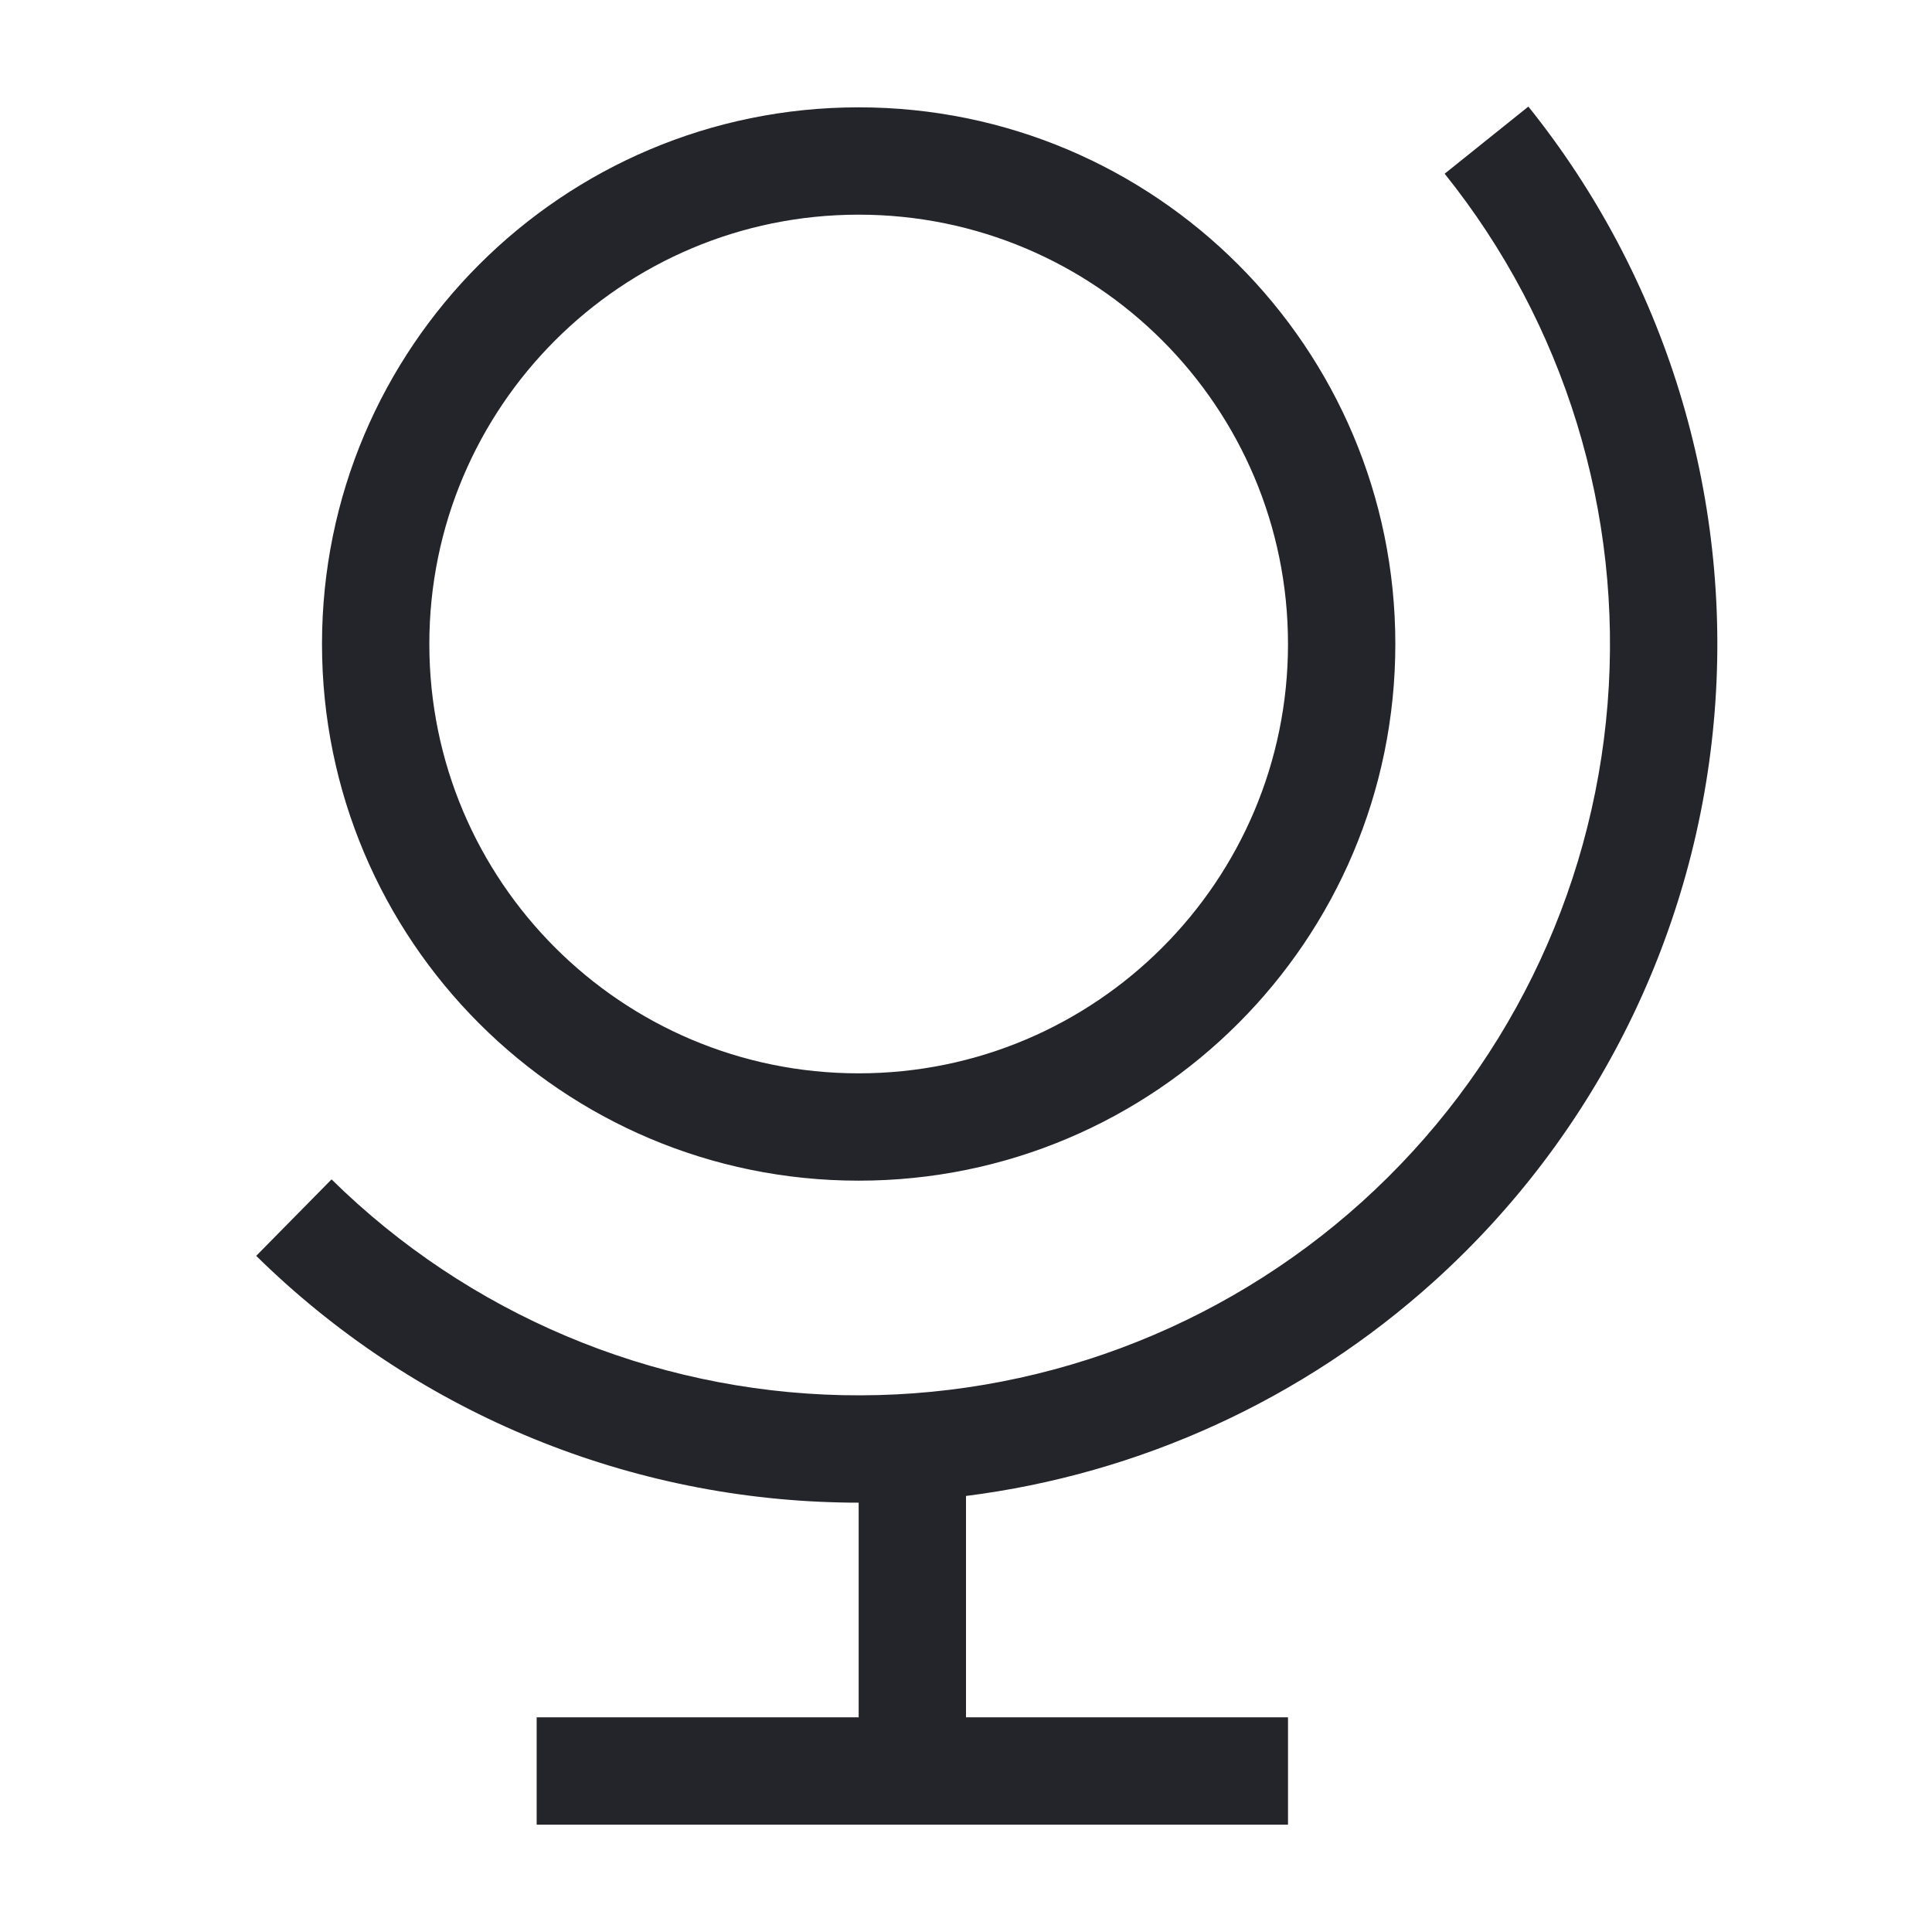 <svg width="36" height="36" viewBox="0 0 36 36" fill="none" xmlns="http://www.w3.org/2000/svg">
<path fill-rule="evenodd" clip-rule="evenodd" d="M29.955 13.117C30.241 9.557 29.154 6.023 26.919 3.237L28.479 1.986C31.033 5.169 32.275 9.208 31.949 13.277C31.623 17.346 29.755 21.136 26.726 23.872C24.282 26.08 21.231 27.467 18 27.875V32H24V34H10V32H16V28C15.886 28 15.771 27.999 15.657 27.996C11.576 27.909 7.683 26.265 4.774 23.401L6.178 21.976C8.723 24.482 12.129 25.92 15.7 25.997C19.27 26.073 22.735 24.782 25.385 22.388C28.035 19.994 29.67 16.677 29.955 13.117ZM16 4C11.582 4 8 7.582 8 12C8 16.418 11.582 20 16 20C20.418 20 24 16.418 24 12C24 7.582 20.418 4 16 4ZM6 12C6 6.477 10.477 2 16 2C21.523 2 26 6.477 26 12C26 17.523 21.523 22 16 22C10.477 22 6 17.523 6 12Z" fill="#24242B"/>
</svg>
